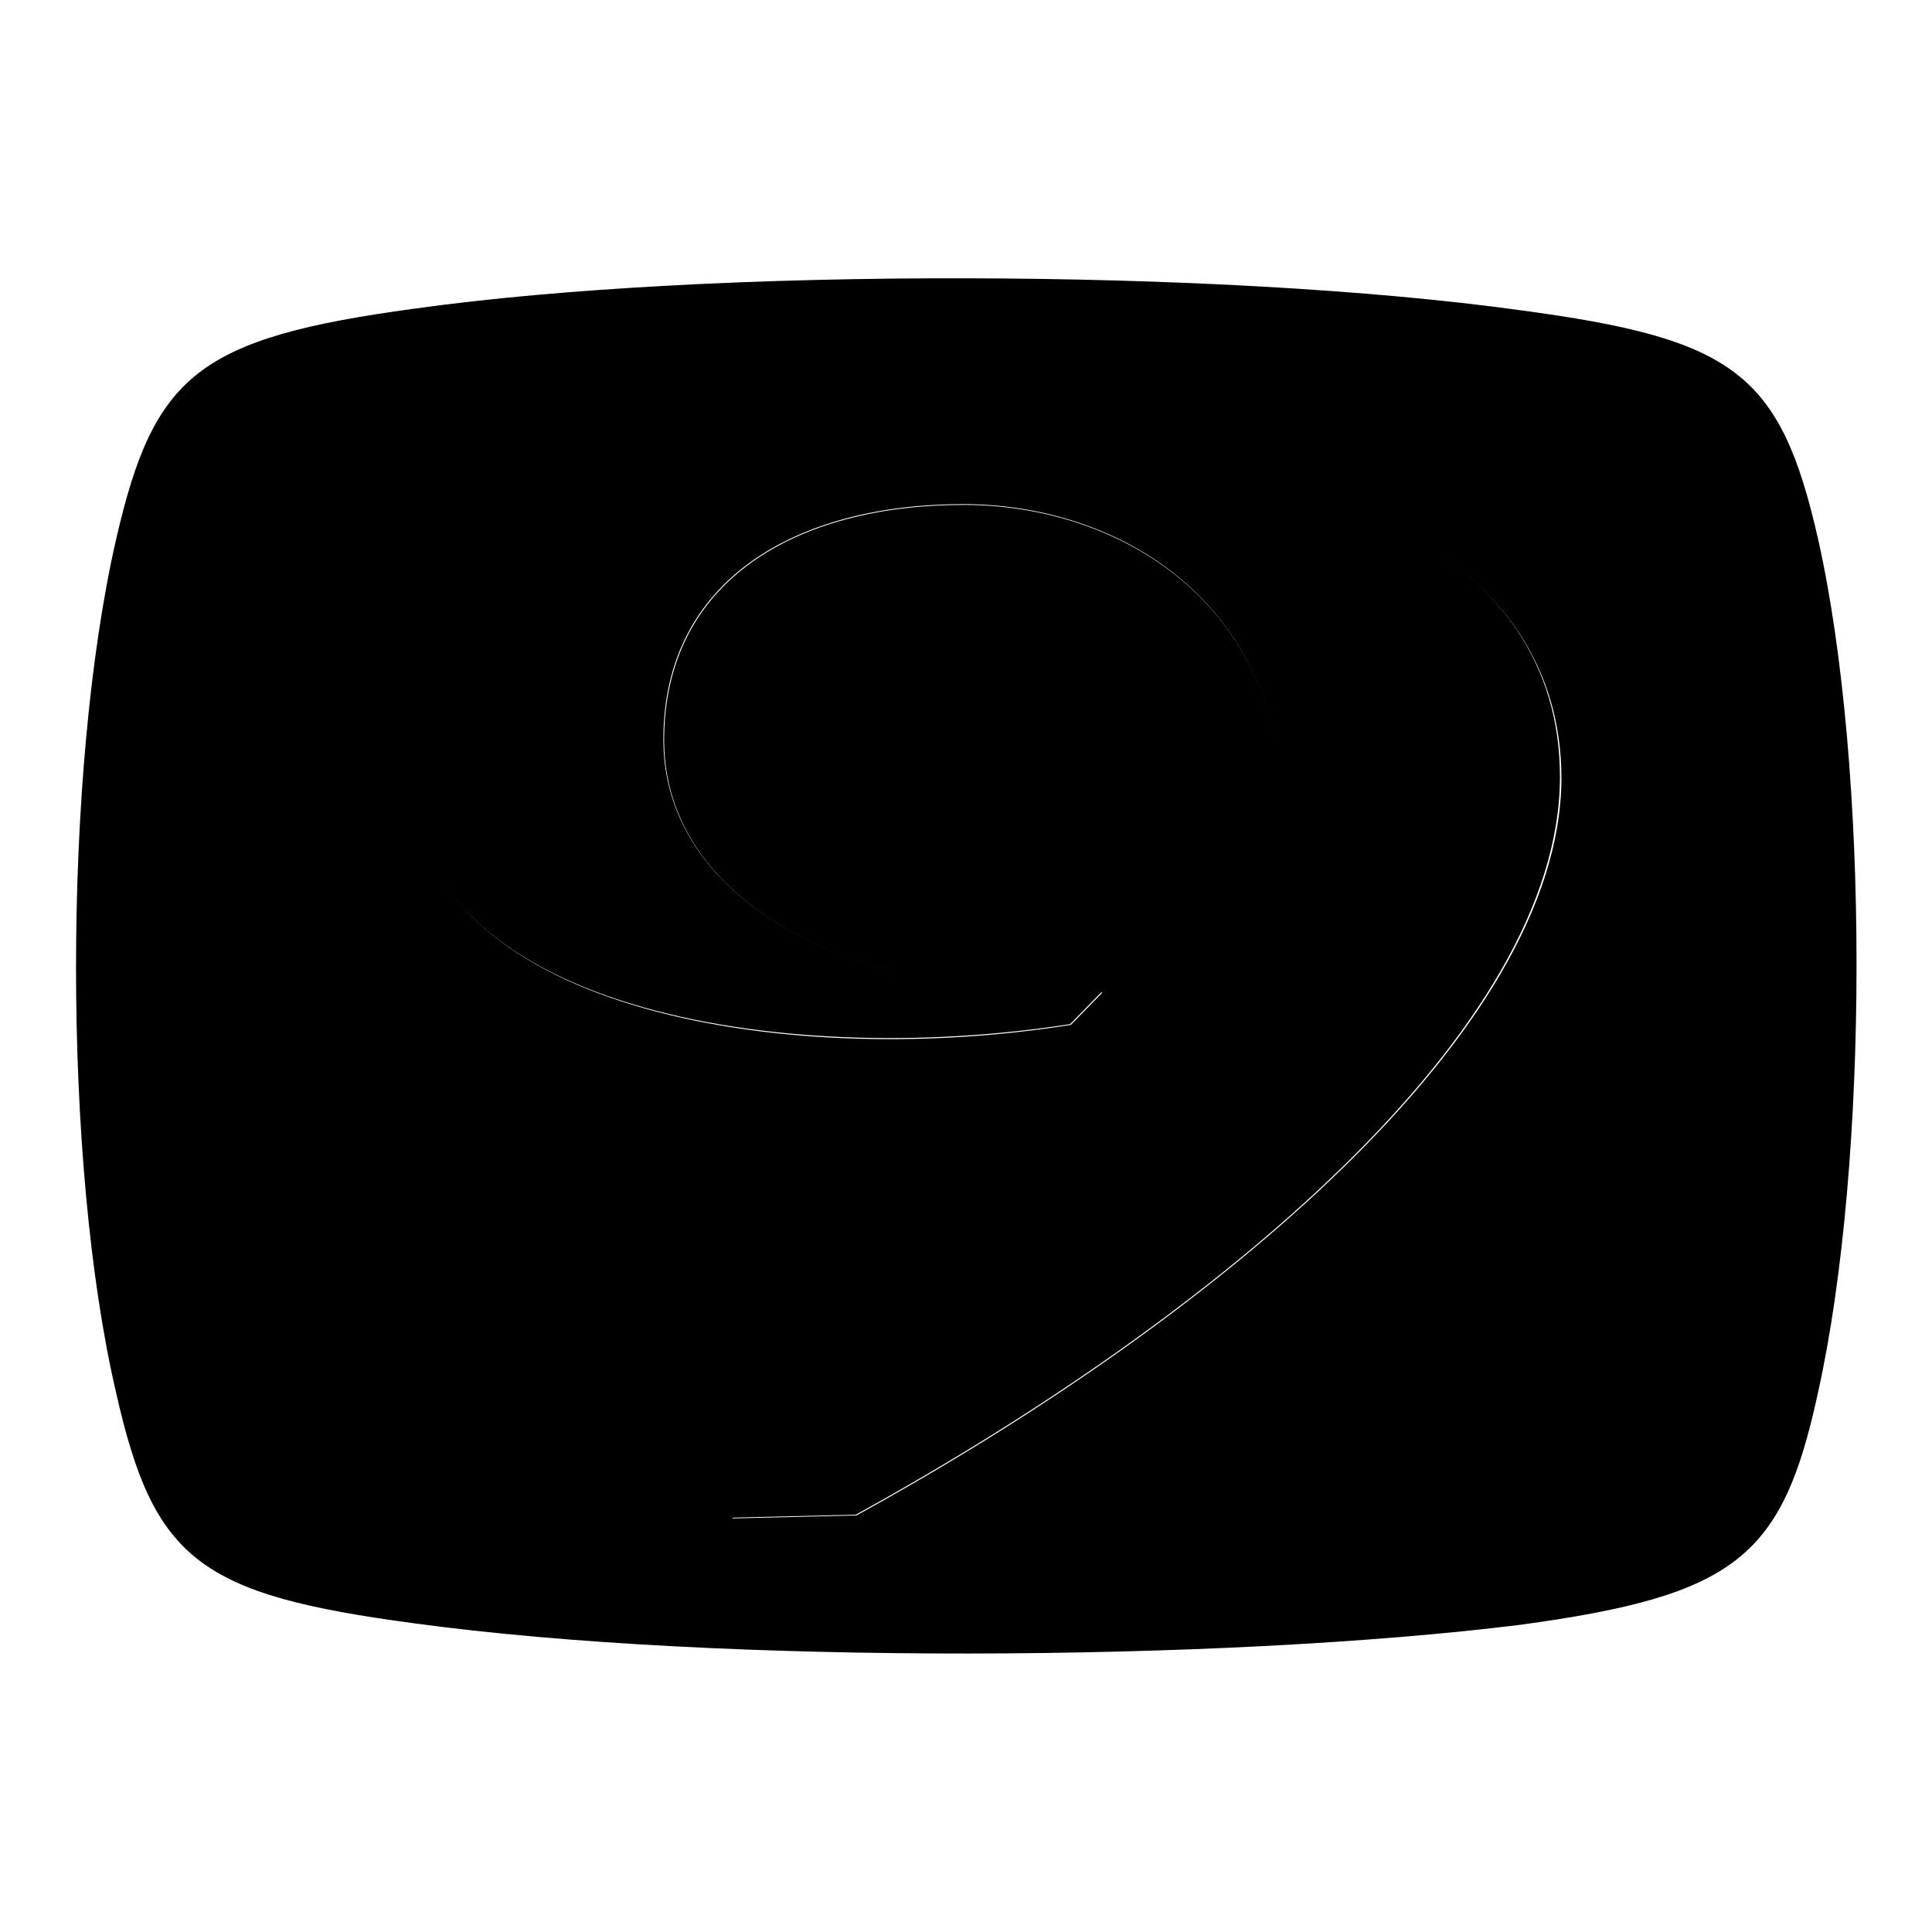 <?xml version="1.0" encoding="utf-8"?>
<!-- Svg Vector Icons : http://www.onlinewebfonts.com/icon -->
<!DOCTYPE svg PUBLIC "-//W3C//DTD SVG 1.1//EN" "http://www.w3.org/Graphics/SVG/1.1/DTD/svg11.dtd">
<svg version="1.1" xmlns="http://www.w3.org/2000/svg" xmlns:xlink="http://www.w3.org/1999/xlink" x="0px" y="0px" viewBox="0 0 256 256" enable-background="new 0 0 256 256" xml:space="preserve">
<g><g><path fill="#000000" d="M240.9,71.4c-5-22-11.1-26.5-39.5-30.3c-39.8-5.5-107.2-5.7-146.5-0.2c-28.7,3.9-34.5,8.8-39.5,30.5c-7.1,30.9-7.1,82.9,0,113.2c5,22.2,11.1,26.7,39.5,30.5c40.3,5.5,107,5.1,146.5,0.2c28.7-3.9,34.8-9,39.5-30.8C247.7,153.9,247.7,101.6,240.9,71.4z M113.5,200.8l-16.5,0.4c25.6-17.2,73.1-52.3,73.1-92.9c0-28.7-22-41.4-42.4-41.4c-22,0-39.7,9.9-39.7,31.2c0,20.9,24.1,34.7,58.1,33.4l-4.2,4.3c-38.8,6.2-86.9-2.4-86.9-32.4c0-18.5,26.8-43.5,81.2-43.5c38.8,0,70.7,13.6,70.7,43.3C206.7,136.6,161.3,174.5,113.5,200.8z"/><path fill="#000000" d="M136,59.7c-54.5,0-81.2,25-81.2,43.5c0,30.1,48.1,38.6,87,32.5l4.2-4.3c-34,1.3-58.1-12.5-58.1-33.4c0-21.3,17.8-31.2,39.7-31.2c20.5,0,42.4,12.7,42.4,41.4c0,40.7-47.5,75.8-73.1,92.9l16.5-0.4c47.8-26.3,93.3-64.2,93.3-97.8C206.7,73.3,174.9,59.7,136,59.7z"/></g></g>
</svg>